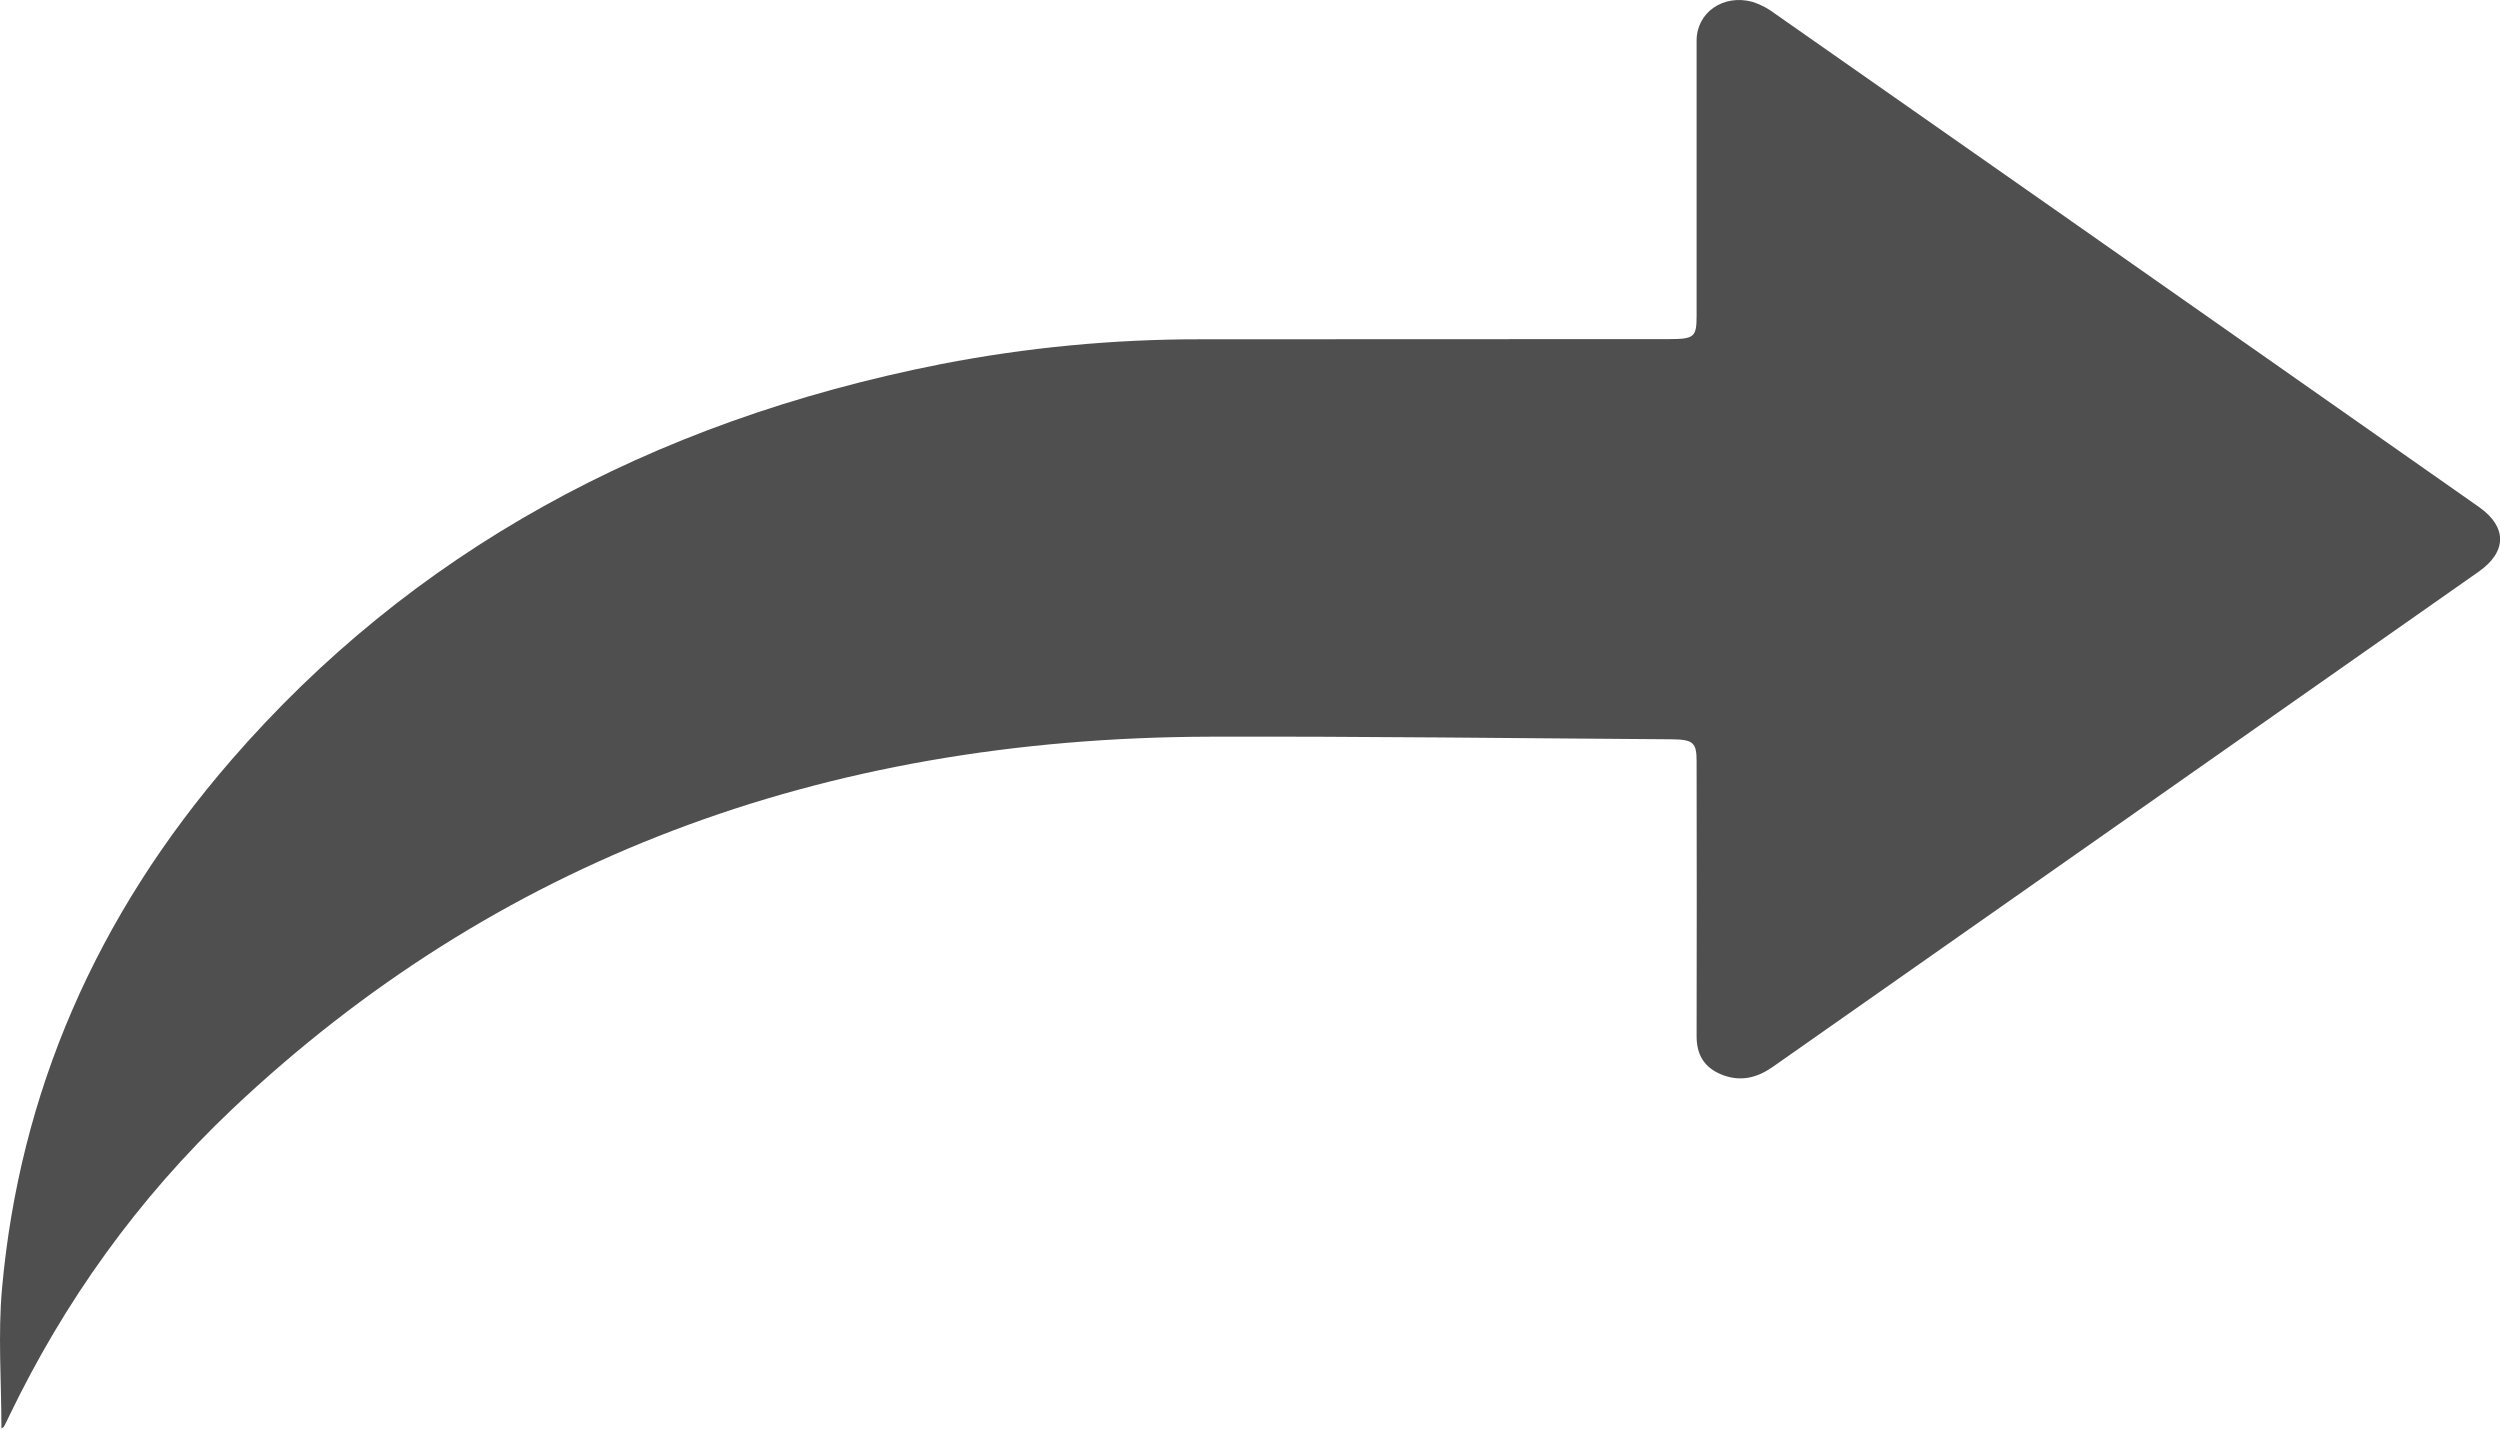 <svg width="28" height="16" viewBox="0 0 28 16" fill="none" xmlns="http://www.w3.org/2000/svg">
<path d="M0.016 16C0.016 15.469 -0.024 14.945 0.023 14.427C0.22 12.248 1.069 10.266 2.594 8.509C4.599 6.199 7.258 4.725 10.544 4.077C11.496 3.892 12.469 3.799 13.445 3.8C15.193 3.799 16.942 3.798 18.69 3.798C18.976 3.798 19.002 3.776 19.002 3.535C19.002 2.508 19.002 1.482 19.002 0.455C19.002 0.141 19.298 -0.067 19.625 0.02C19.717 0.049 19.801 0.093 19.874 0.149C21.997 1.634 24.118 3.12 26.237 4.607C26.746 4.964 27.255 5.321 27.764 5.678C28.081 5.901 28.08 6.179 27.761 6.403C25.124 8.252 22.488 10.101 19.852 11.951C19.68 12.071 19.497 12.118 19.291 12.039C19.077 11.956 19.002 11.801 19.002 11.606C19.004 10.58 19.004 9.554 19.002 8.527C19.002 8.315 18.965 8.282 18.715 8.28C16.993 8.269 15.27 8.246 13.548 8.251C9.181 8.263 5.533 9.653 2.603 12.42C1.531 13.435 0.714 14.592 0.105 15.855C0.086 15.896 0.066 15.937 0.045 15.977C0.042 15.984 0.032 15.988 0.016 16Z" fill="#4F4F4F"/>
</svg>
